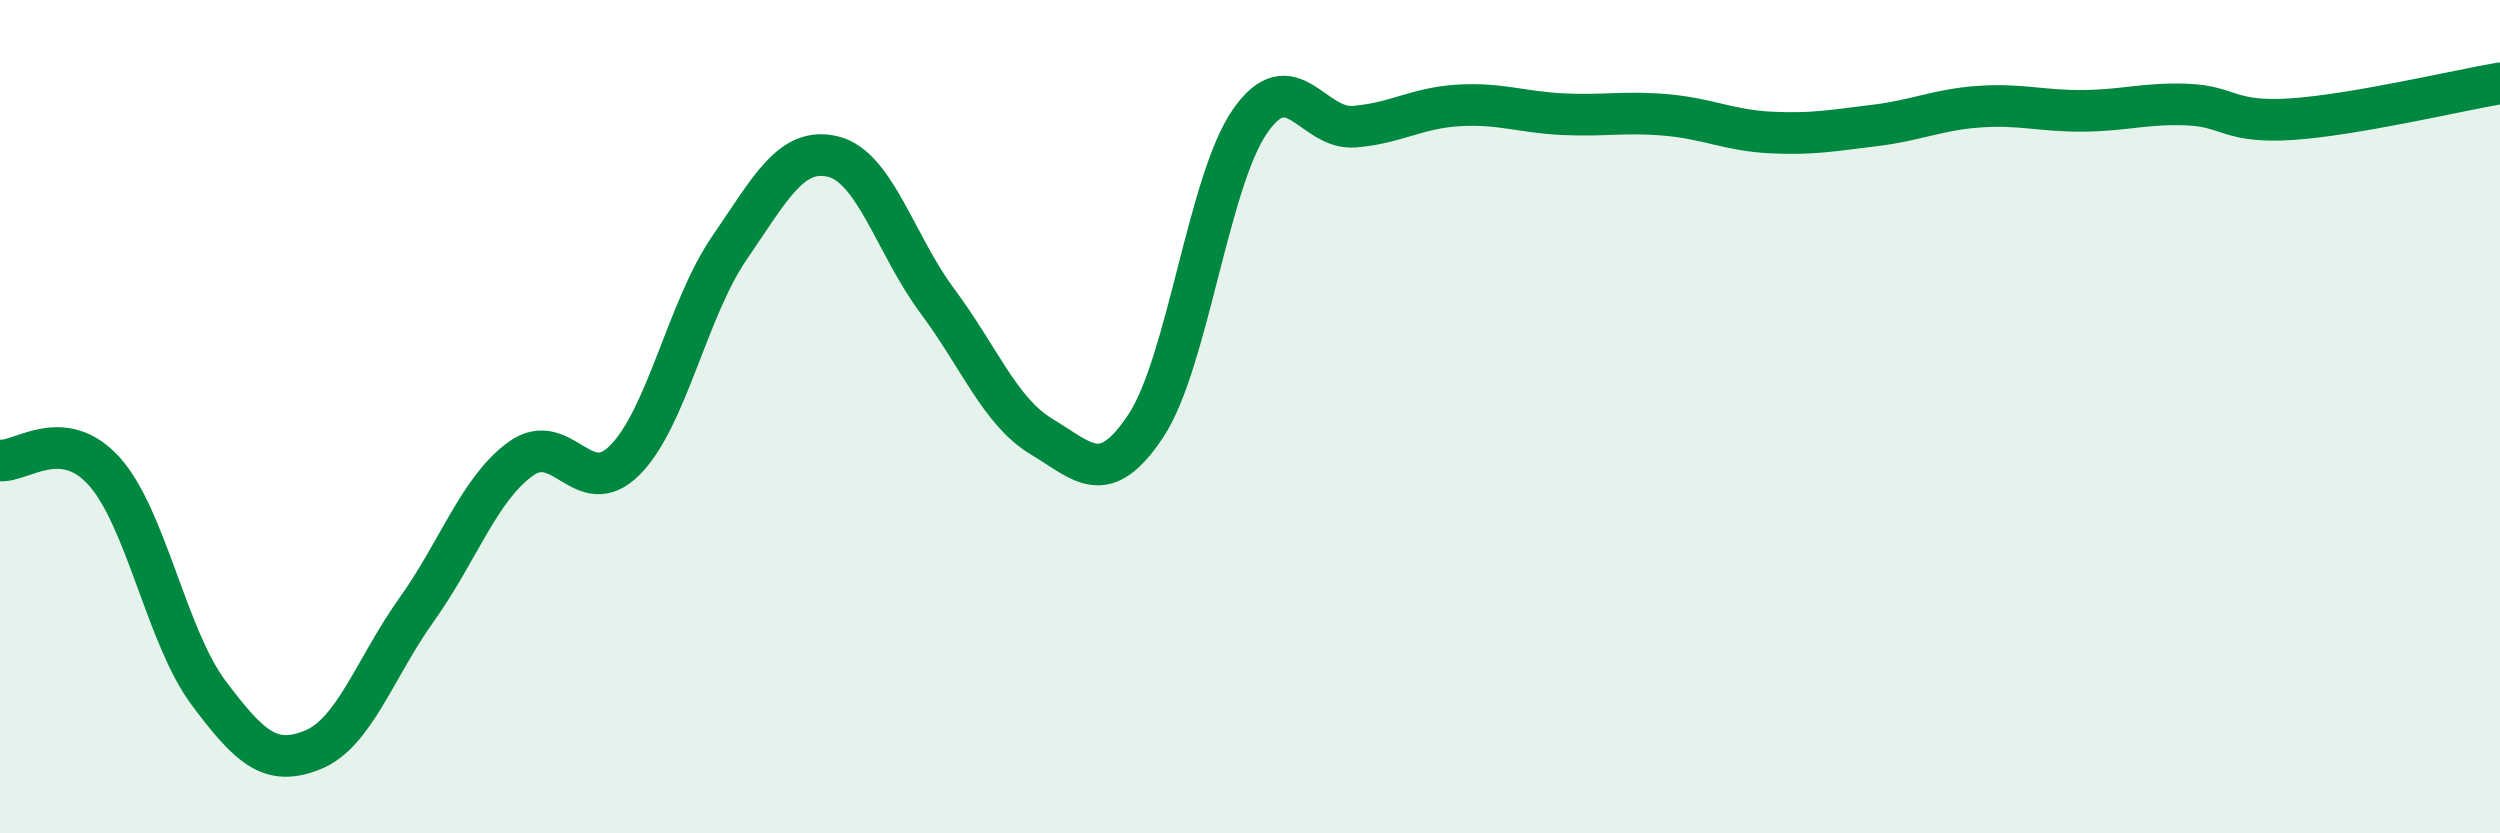 
    <svg width="60" height="20" viewBox="0 0 60 20" xmlns="http://www.w3.org/2000/svg">
      <path
        d="M 0,11.05 C 0.5,11.1 1.5,10.2 2.5,11.31 C 3.5,12.42 4,15.28 5,16.62 C 6,17.96 6.5,18.4 7.5,18 C 8.5,17.6 9,16.03 10,14.63 C 11,13.23 11.5,11.73 12.5,11.01 C 13.5,10.29 14,12.05 15,11.04 C 16,10.03 16.5,7.42 17.5,5.96 C 18.5,4.5 19,3.51 20,3.76 C 21,4.01 21.5,5.89 22.5,7.23 C 23.5,8.57 24,9.88 25,10.48 C 26,11.08 26.5,11.73 27.5,10.22 C 28.5,8.71 29,4.35 30,2.91 C 31,1.47 31.5,3.12 32.5,3.04 C 33.5,2.96 34,2.59 35,2.53 C 36,2.47 36.5,2.69 37.5,2.74 C 38.5,2.79 39,2.67 40,2.76 C 41,2.85 41.5,3.13 42.5,3.18 C 43.5,3.23 44,3.13 45,3.01 C 46,2.89 46.5,2.63 47.5,2.56 C 48.5,2.49 49,2.67 50,2.66 C 51,2.65 51.5,2.47 52.5,2.51 C 53.5,2.55 53.5,2.96 55,2.86 C 56.5,2.76 59,2.17 60,2L60 20L0 20Z"
        fill="#008740"
        opacity="0.1"
        stroke-linecap="round"
        stroke-linejoin="round"
      />
      <path
        d="M 0,11.05 C 0.5,11.1 1.5,10.2 2.5,11.31 C 3.5,12.42 4,15.28 5,16.62 C 6,17.96 6.5,18.4 7.5,18 C 8.5,17.6 9,16.03 10,14.63 C 11,13.23 11.5,11.73 12.5,11.01 C 13.5,10.29 14,12.05 15,11.04 C 16,10.03 16.5,7.42 17.5,5.96 C 18.5,4.5 19,3.51 20,3.76 C 21,4.01 21.5,5.89 22.5,7.23 C 23.5,8.57 24,9.88 25,10.48 C 26,11.08 26.5,11.73 27.5,10.22 C 28.5,8.71 29,4.35 30,2.91 C 31,1.47 31.5,3.12 32.5,3.04 C 33.5,2.96 34,2.59 35,2.53 C 36,2.47 36.5,2.69 37.5,2.74 C 38.5,2.79 39,2.67 40,2.76 C 41,2.85 41.5,3.13 42.5,3.18 C 43.5,3.23 44,3.13 45,3.01 C 46,2.89 46.5,2.63 47.5,2.56 C 48.5,2.49 49,2.67 50,2.66 C 51,2.65 51.5,2.47 52.5,2.51 C 53.5,2.55 53.5,2.96 55,2.86 C 56.5,2.76 59,2.17 60,2"
        stroke="#008740"
        stroke-width="1"
        fill="none"
        stroke-linecap="round"
        stroke-linejoin="round"
      />
    </svg>
  